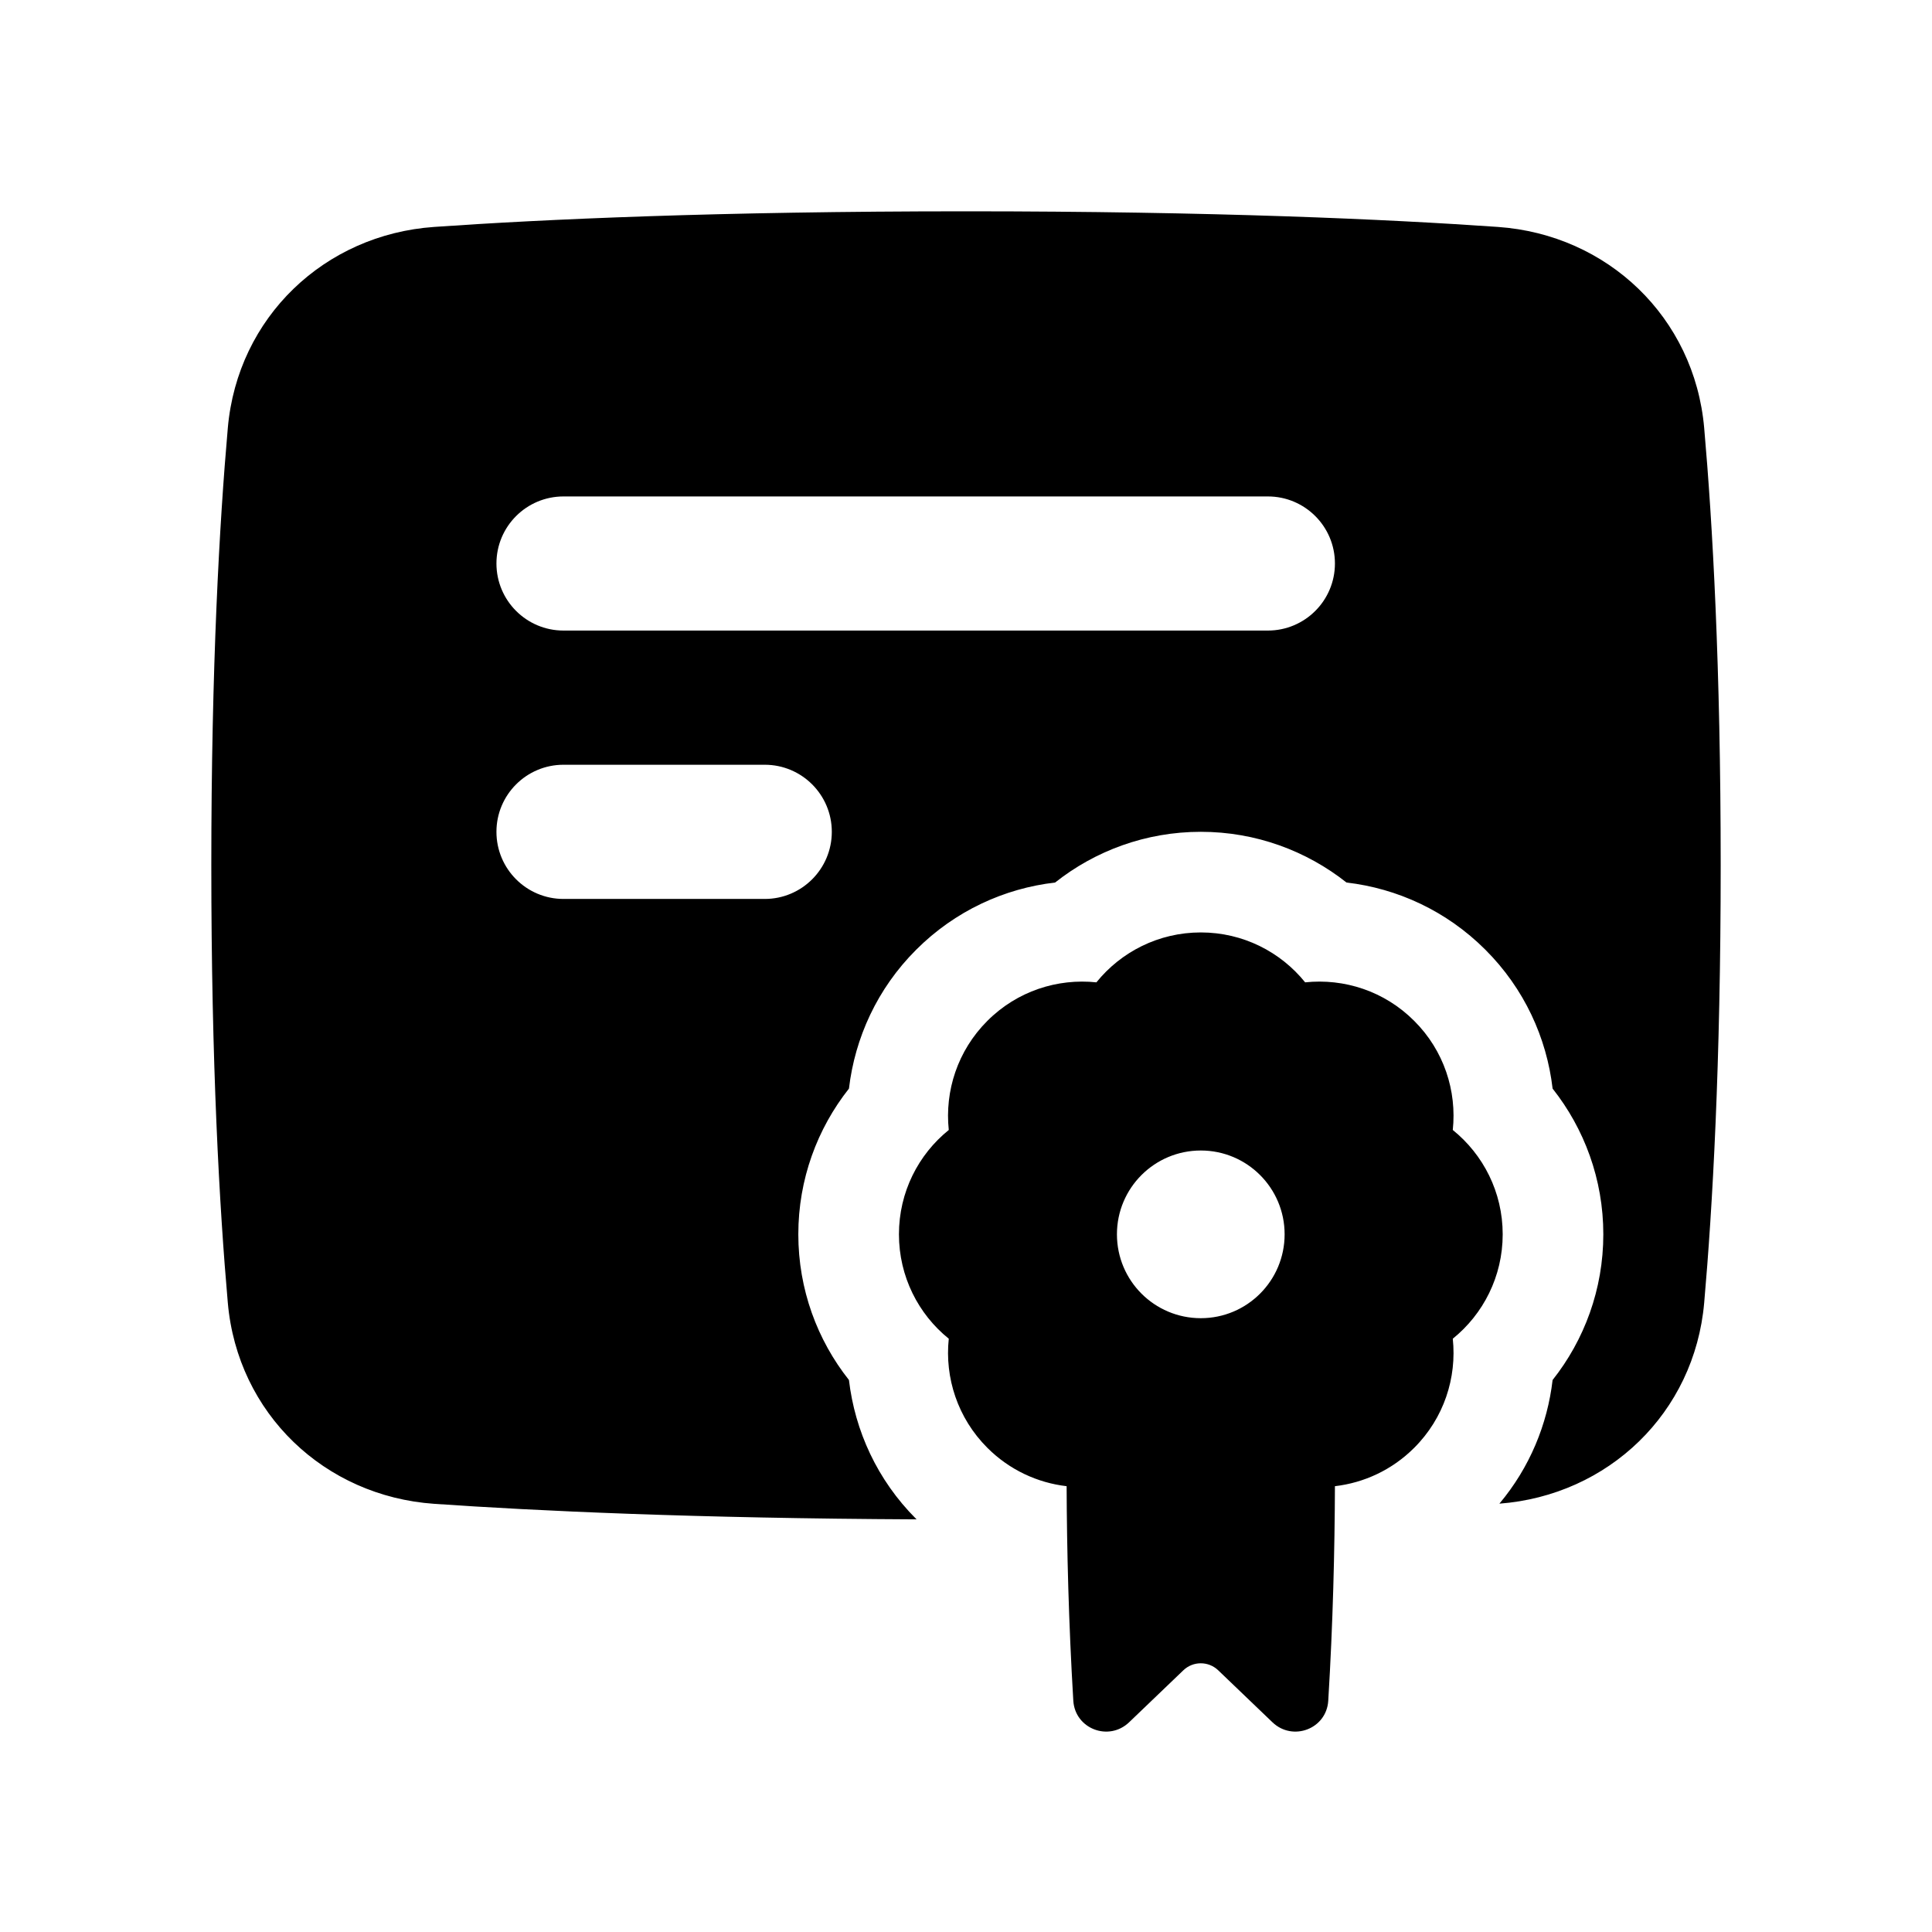 <svg width="24" height="24" viewBox="0 0 24 24" fill="none" xmlns="http://www.w3.org/2000/svg">
<g clip-path="url(#clip0_2613_9044)">
<path fill-rule="evenodd" clip-rule="evenodd" d="M18.607 2.819C17.247 2.724 15.085 2.625 12 2.625C8.915 2.625 6.753 2.724 5.393 2.819C4.032 2.914 2.951 3.941 2.83 5.316C2.726 6.498 2.625 8.281 2.625 10.75C2.625 13.219 2.726 15.002 2.83 16.184C2.951 17.559 4.032 18.586 5.393 18.681C6.661 18.769 8.626 18.861 11.386 18.874L11.381 18.869C10.897 18.385 10.62 17.773 10.546 17.143C10.153 16.647 9.917 16.017 9.917 15.333C9.917 14.649 10.153 14.02 10.546 13.523C10.62 12.894 10.897 12.281 11.381 11.798C11.865 11.314 12.477 11.036 13.107 10.963C13.603 10.57 14.233 10.333 14.917 10.333C15.601 10.333 16.23 10.57 16.727 10.963C17.356 11.036 17.968 11.314 18.452 11.798C18.936 12.281 19.214 12.894 19.287 13.523C19.68 14.02 19.917 14.649 19.917 15.333C19.917 16.017 19.68 16.647 19.287 17.143C19.223 17.693 19.003 18.23 18.626 18.679C19.978 18.576 21.05 17.552 21.17 16.184C21.274 15.002 21.375 13.219 21.375 10.75C21.375 8.281 21.274 6.498 21.17 5.316C21.049 3.941 19.968 2.914 18.607 2.819ZM7 6.167C6.54 6.167 6.167 6.54 6.167 7C6.167 7.46 6.54 7.833 7 7.833H15.75C16.21 7.833 16.583 7.46 16.583 7C16.583 6.54 16.21 6.167 15.75 6.167H7ZM7 9.5C6.54 9.5 6.167 9.873 6.167 10.333C6.167 10.794 6.54 11.167 7 11.167H9.5C9.96 11.167 10.333 10.794 10.333 10.333C10.333 9.873 9.96 9.5 9.5 9.5H7ZM11.167 15.333C11.167 15.857 11.408 16.325 11.786 16.63C11.735 17.113 11.895 17.615 12.265 17.985C12.541 18.261 12.89 18.42 13.25 18.462C13.253 19.249 13.275 20.16 13.333 21.127C13.355 21.477 13.774 21.637 14.027 21.394L14.7 20.749C14.821 20.633 15.012 20.633 15.133 20.749L15.806 21.394C16.059 21.637 16.479 21.477 16.5 21.127C16.559 20.16 16.58 19.249 16.583 18.462C16.943 18.42 17.292 18.261 17.568 17.985C17.939 17.615 18.098 17.113 18.047 16.63C18.425 16.325 18.667 15.857 18.667 15.333C18.667 14.809 18.425 14.342 18.047 14.037C18.098 13.553 17.939 13.052 17.568 12.682C17.198 12.311 16.697 12.152 16.213 12.203C15.908 11.825 15.441 11.583 14.917 11.583C14.393 11.583 13.925 11.825 13.62 12.203C13.137 12.152 12.635 12.311 12.265 12.682C11.895 13.052 11.735 13.553 11.786 14.037C11.408 14.342 11.167 14.809 11.167 15.333ZM15.958 15.333C15.958 15.909 15.492 16.375 14.917 16.375C14.341 16.375 13.875 15.909 13.875 15.333C13.875 14.758 14.341 14.292 14.917 14.292C15.492 14.292 15.958 14.758 15.958 15.333Z" fill="black"/>
</g>
<defs>
<clipPath id="clip0_2613_9044">
<rect width="20" height="20" fill="white" transform="translate(2 2)"/>
</clipPath>
</defs>
</svg>
